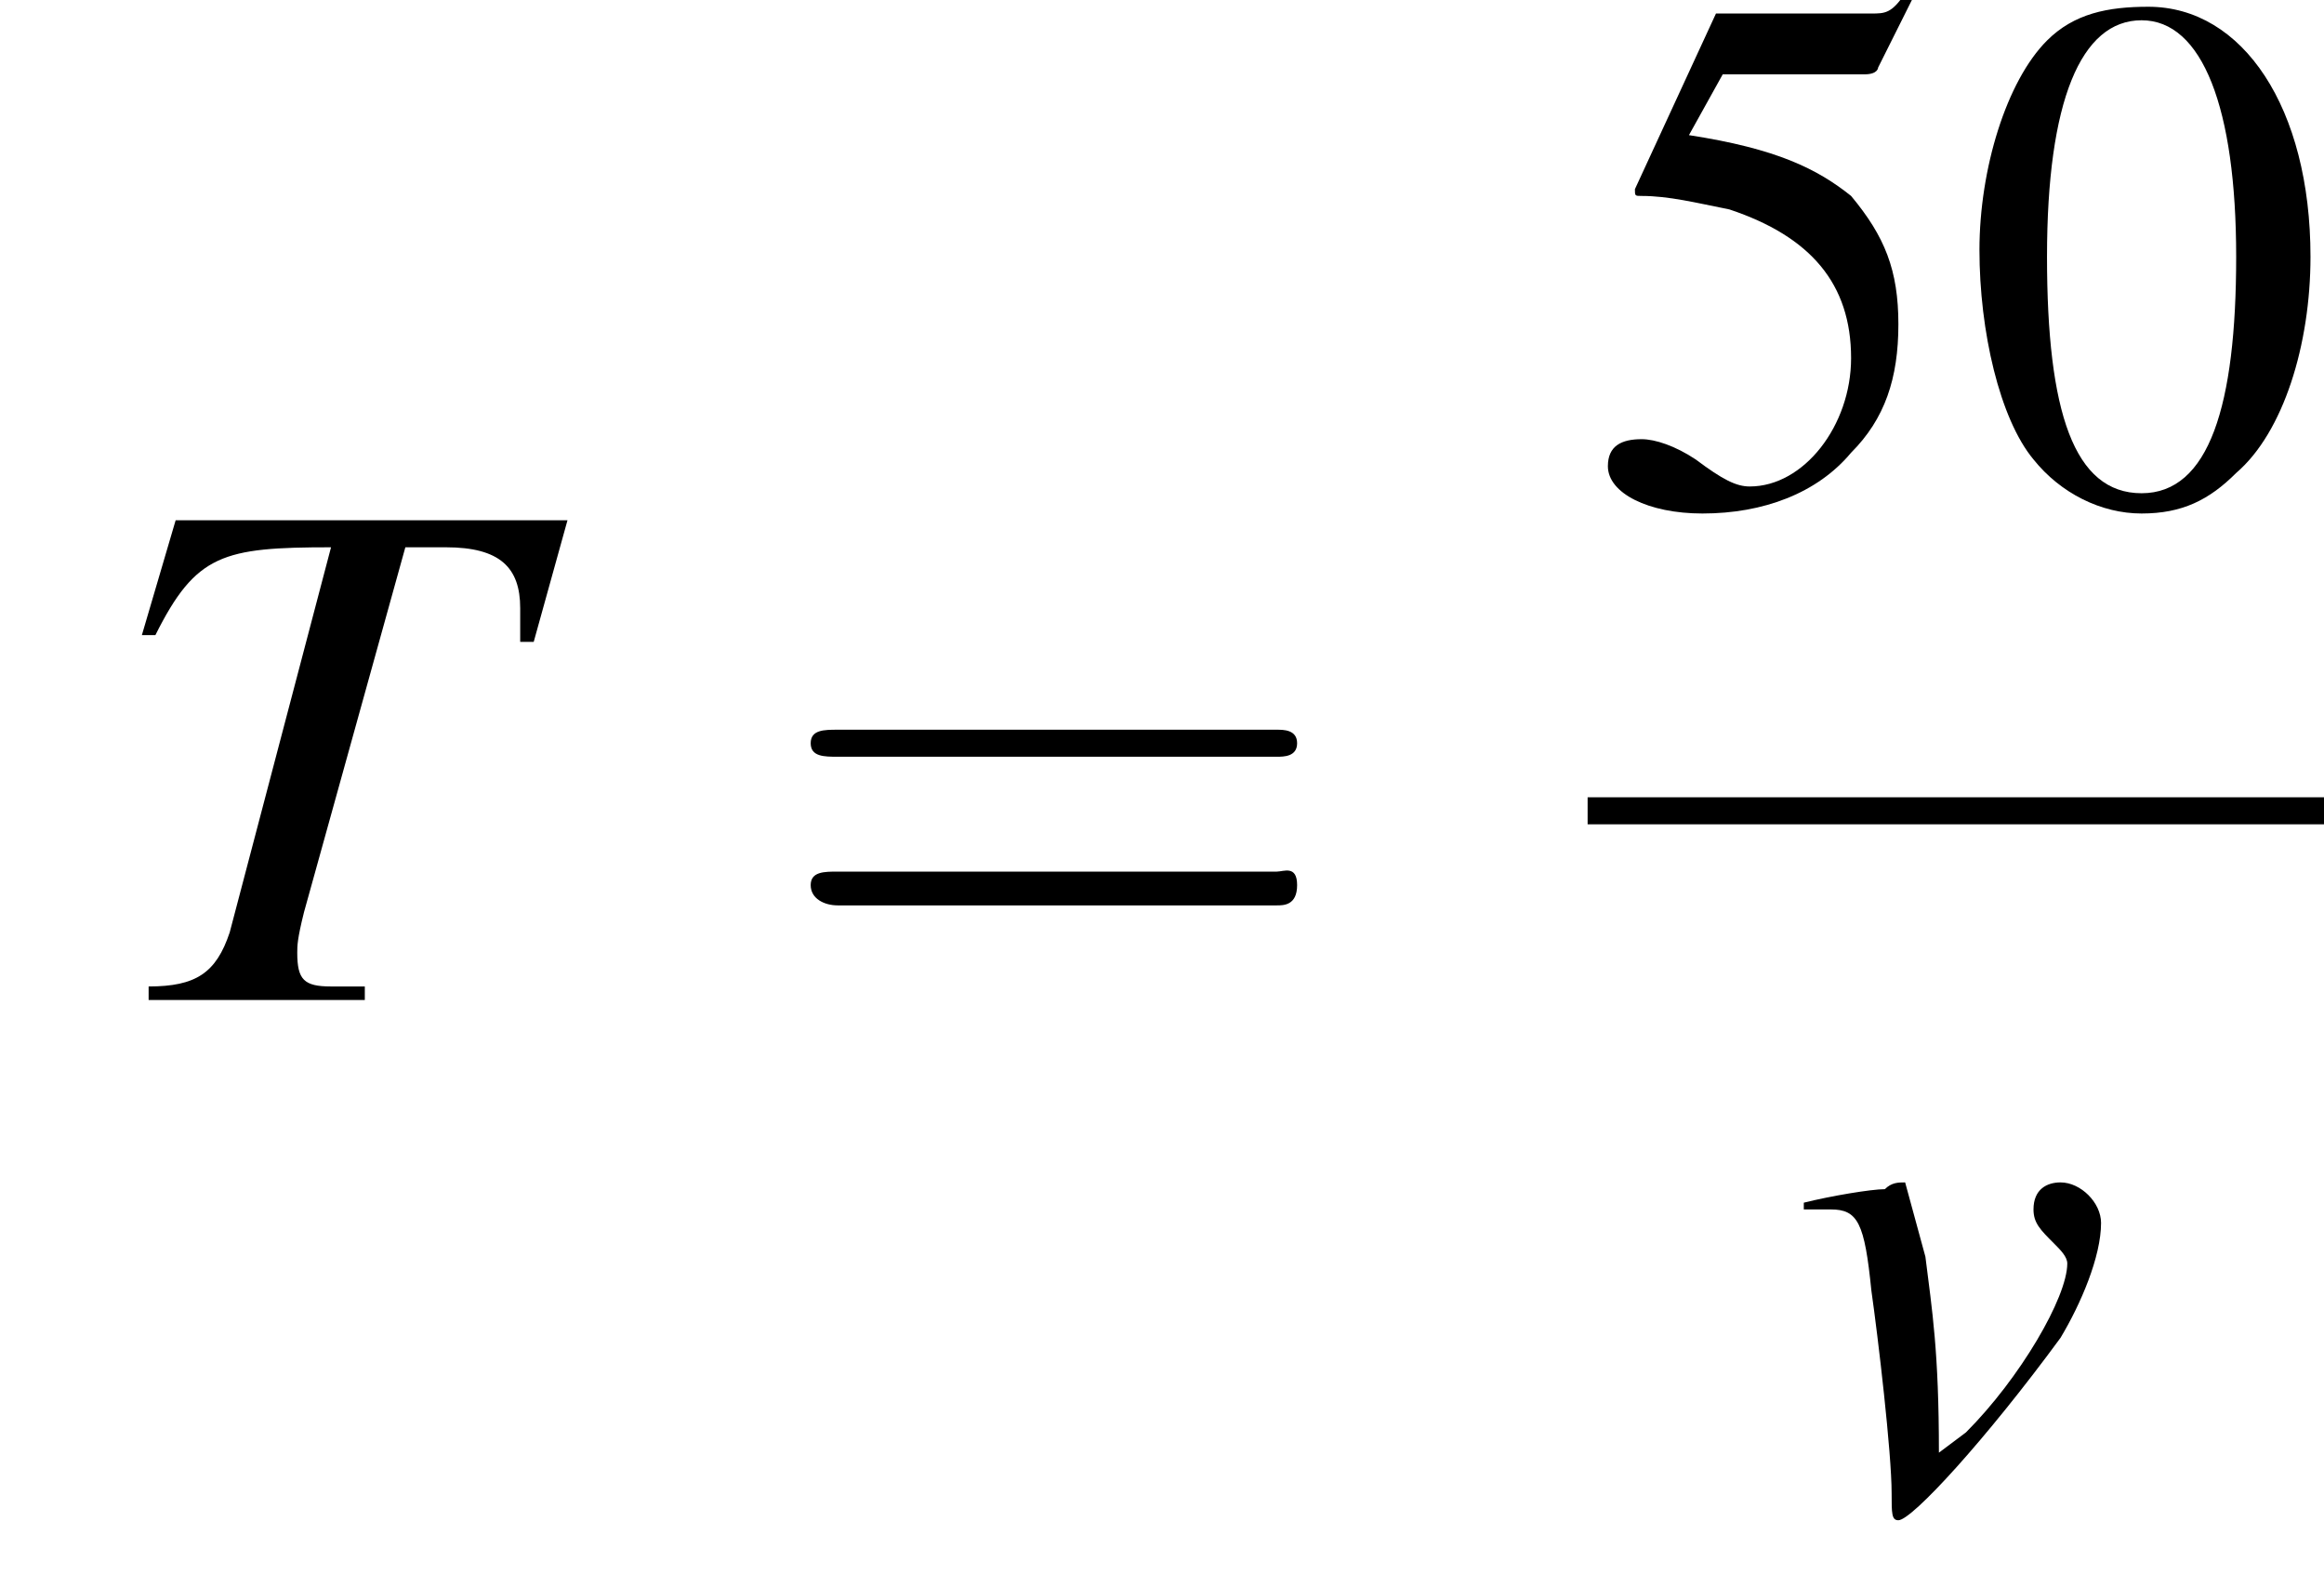 <?xml version='1.0' encoding='UTF-8'?>
<!---8.4-->
<svg height='23.3pt' version='1.1' viewBox='218.8 69.8 34.4 23.3' width='34.4pt' xmlns='http://www.w3.org/2000/svg' xmlns:xlink='http://www.w3.org/1999/xlink'>
<defs>
<path d='M7.2 -2.5C7.3 -2.5 7.5 -2.5 7.5 -2.7S7.3 -2.9 7.2 -2.9H1.3C1.1 -2.9 0.9 -2.9 0.9 -2.7S1.1 -2.5 1.3 -2.5H7.2Z' id='g1-0'/>
<path d='M2.8 -7.3C2.2 -7.3 1.7 -7.2 1.3 -6.8C0.7 -6.2 0.3 -4.9 0.3 -3.7C0.3 -2.5 0.6 -1.2 1.1 -0.6C1.5 -0.1 2.1 0.2 2.7 0.2C3.3 0.2 3.7 0 4.1 -0.4C4.8 -1 5.2 -2.3 5.2 -3.6C5.2 -5.8 4.2 -7.3 2.8 -7.3ZM2.7 -7.1C3.6 -7.1 4.1 -5.8 4.1 -3.6S3.7 -0.1 2.7 -0.1S1.3 -1.3 1.3 -3.6C1.3 -5.9 1.8 -7.1 2.7 -7.1Z' id='g3-48'/>
<path d='M2 -6.3H4.1C4.3 -6.3 4.3 -6.4 4.3 -6.4L4.8 -7.4L4.7 -7.5C4.5 -7.2 4.4 -7.2 4.2 -7.2H1.9L0.7 -4.6C0.7 -4.6 0.7 -4.6 0.7 -4.6C0.7 -4.5 0.7 -4.5 0.8 -4.5C1.2 -4.5 1.6 -4.4 2.1 -4.3C3.3 -3.9 3.9 -3.2 3.9 -2.1C3.9 -1.1 3.2 -0.2 2.4 -0.2C2.2 -0.2 2 -0.3 1.6 -0.6C1.3 -0.8 1 -0.9 0.8 -0.9C0.5 -0.9 0.3 -0.8 0.3 -0.5C0.3 -0.1 0.9 0.2 1.7 0.2C2.6 0.2 3.4 -0.1 3.9 -0.7C4.4 -1.2 4.6 -1.8 4.6 -2.6C4.6 -3.4 4.4 -3.9 3.9 -4.5C3.4 -4.9 2.8 -5.2 1.5 -5.4L2 -6.3Z' id='g3-53'/>
<use id='g11-48' xlink:href='#g3-48'/>
<use id='g11-53' xlink:href='#g3-53'/>
<path d='M7.5 -3.6C7.6 -3.6 7.8 -3.6 7.8 -3.8S7.6 -4 7.5 -4H1C0.8 -4 0.6 -4 0.6 -3.8S0.8 -3.6 1 -3.6H7.5ZM7.5 -1.4C7.6 -1.4 7.8 -1.4 7.8 -1.7S7.6 -1.9 7.5 -1.9H1C0.8 -1.9 0.6 -1.9 0.6 -1.7S0.8 -1.4 1 -1.4H7.5Z' id='g12-61'/>
<path d='M6.9 -7.1H1.1L0.6 -5.4L0.8 -5.4C1.4 -6.6 1.8 -6.7 3.4 -6.7L1.9 -1C1.7 -0.4 1.4 -0.2 0.7 -0.2V0H3.9V-0.2C3.7 -0.2 3.5 -0.2 3.4 -0.2C3 -0.2 2.9 -0.3 2.9 -0.7C2.9 -0.8 2.9 -0.9 3 -1.3L4.5 -6.7H5.1C5.9 -6.7 6.2 -6.4 6.2 -5.8C6.2 -5.7 6.2 -5.5 6.2 -5.3L6.4 -5.3L6.9 -7.1Z' id='g8-84'/>
<path d='M0.2 -4.4C0.3 -4.4 0.4 -4.4 0.6 -4.4C1 -4.4 1.1 -4.2 1.2 -3.2C1.3 -2.5 1.5 -0.8 1.5 -0.2C1.5 0.1 1.5 0.2 1.6 0.2C1.8 0.2 2.9 -1 4 -2.5C4.3 -3 4.6 -3.7 4.6 -4.2C4.6 -4.5 4.3 -4.8 4 -4.8C3.8 -4.8 3.6 -4.7 3.6 -4.4C3.6 -4.2 3.7 -4.1 3.9 -3.9C4 -3.8 4.1 -3.7 4.1 -3.6C4.1 -3.1 3.4 -1.9 2.6 -1.1L2.2 -0.8C2.2 -2.3 2.1 -2.9 2 -3.7C1.7 -4.8 1.7 -4.8 1.7 -4.8C1.6 -4.8 1.5 -4.8 1.4 -4.7C1.2 -4.7 0.6 -4.6 0.2 -4.5V-4.4Z' id='g8-118'/>
</defs>
<g id='page1'>

<use x='220.3' xlink:href='#g8-84' y='84.6'/>
<use x='230.2' xlink:href='#g12-61' y='84.6'/>
<use x='242.3' xlink:href='#g11-53' y='77.2'/>
<use x='247.8' xlink:href='#g11-48' y='77.2'/>
<rect height='0.4' width='10.9' x='242.3' y='81.6'/>
<use x='245.3' xlink:href='#g8-118' y='92.1'/>
</g>
</svg>
